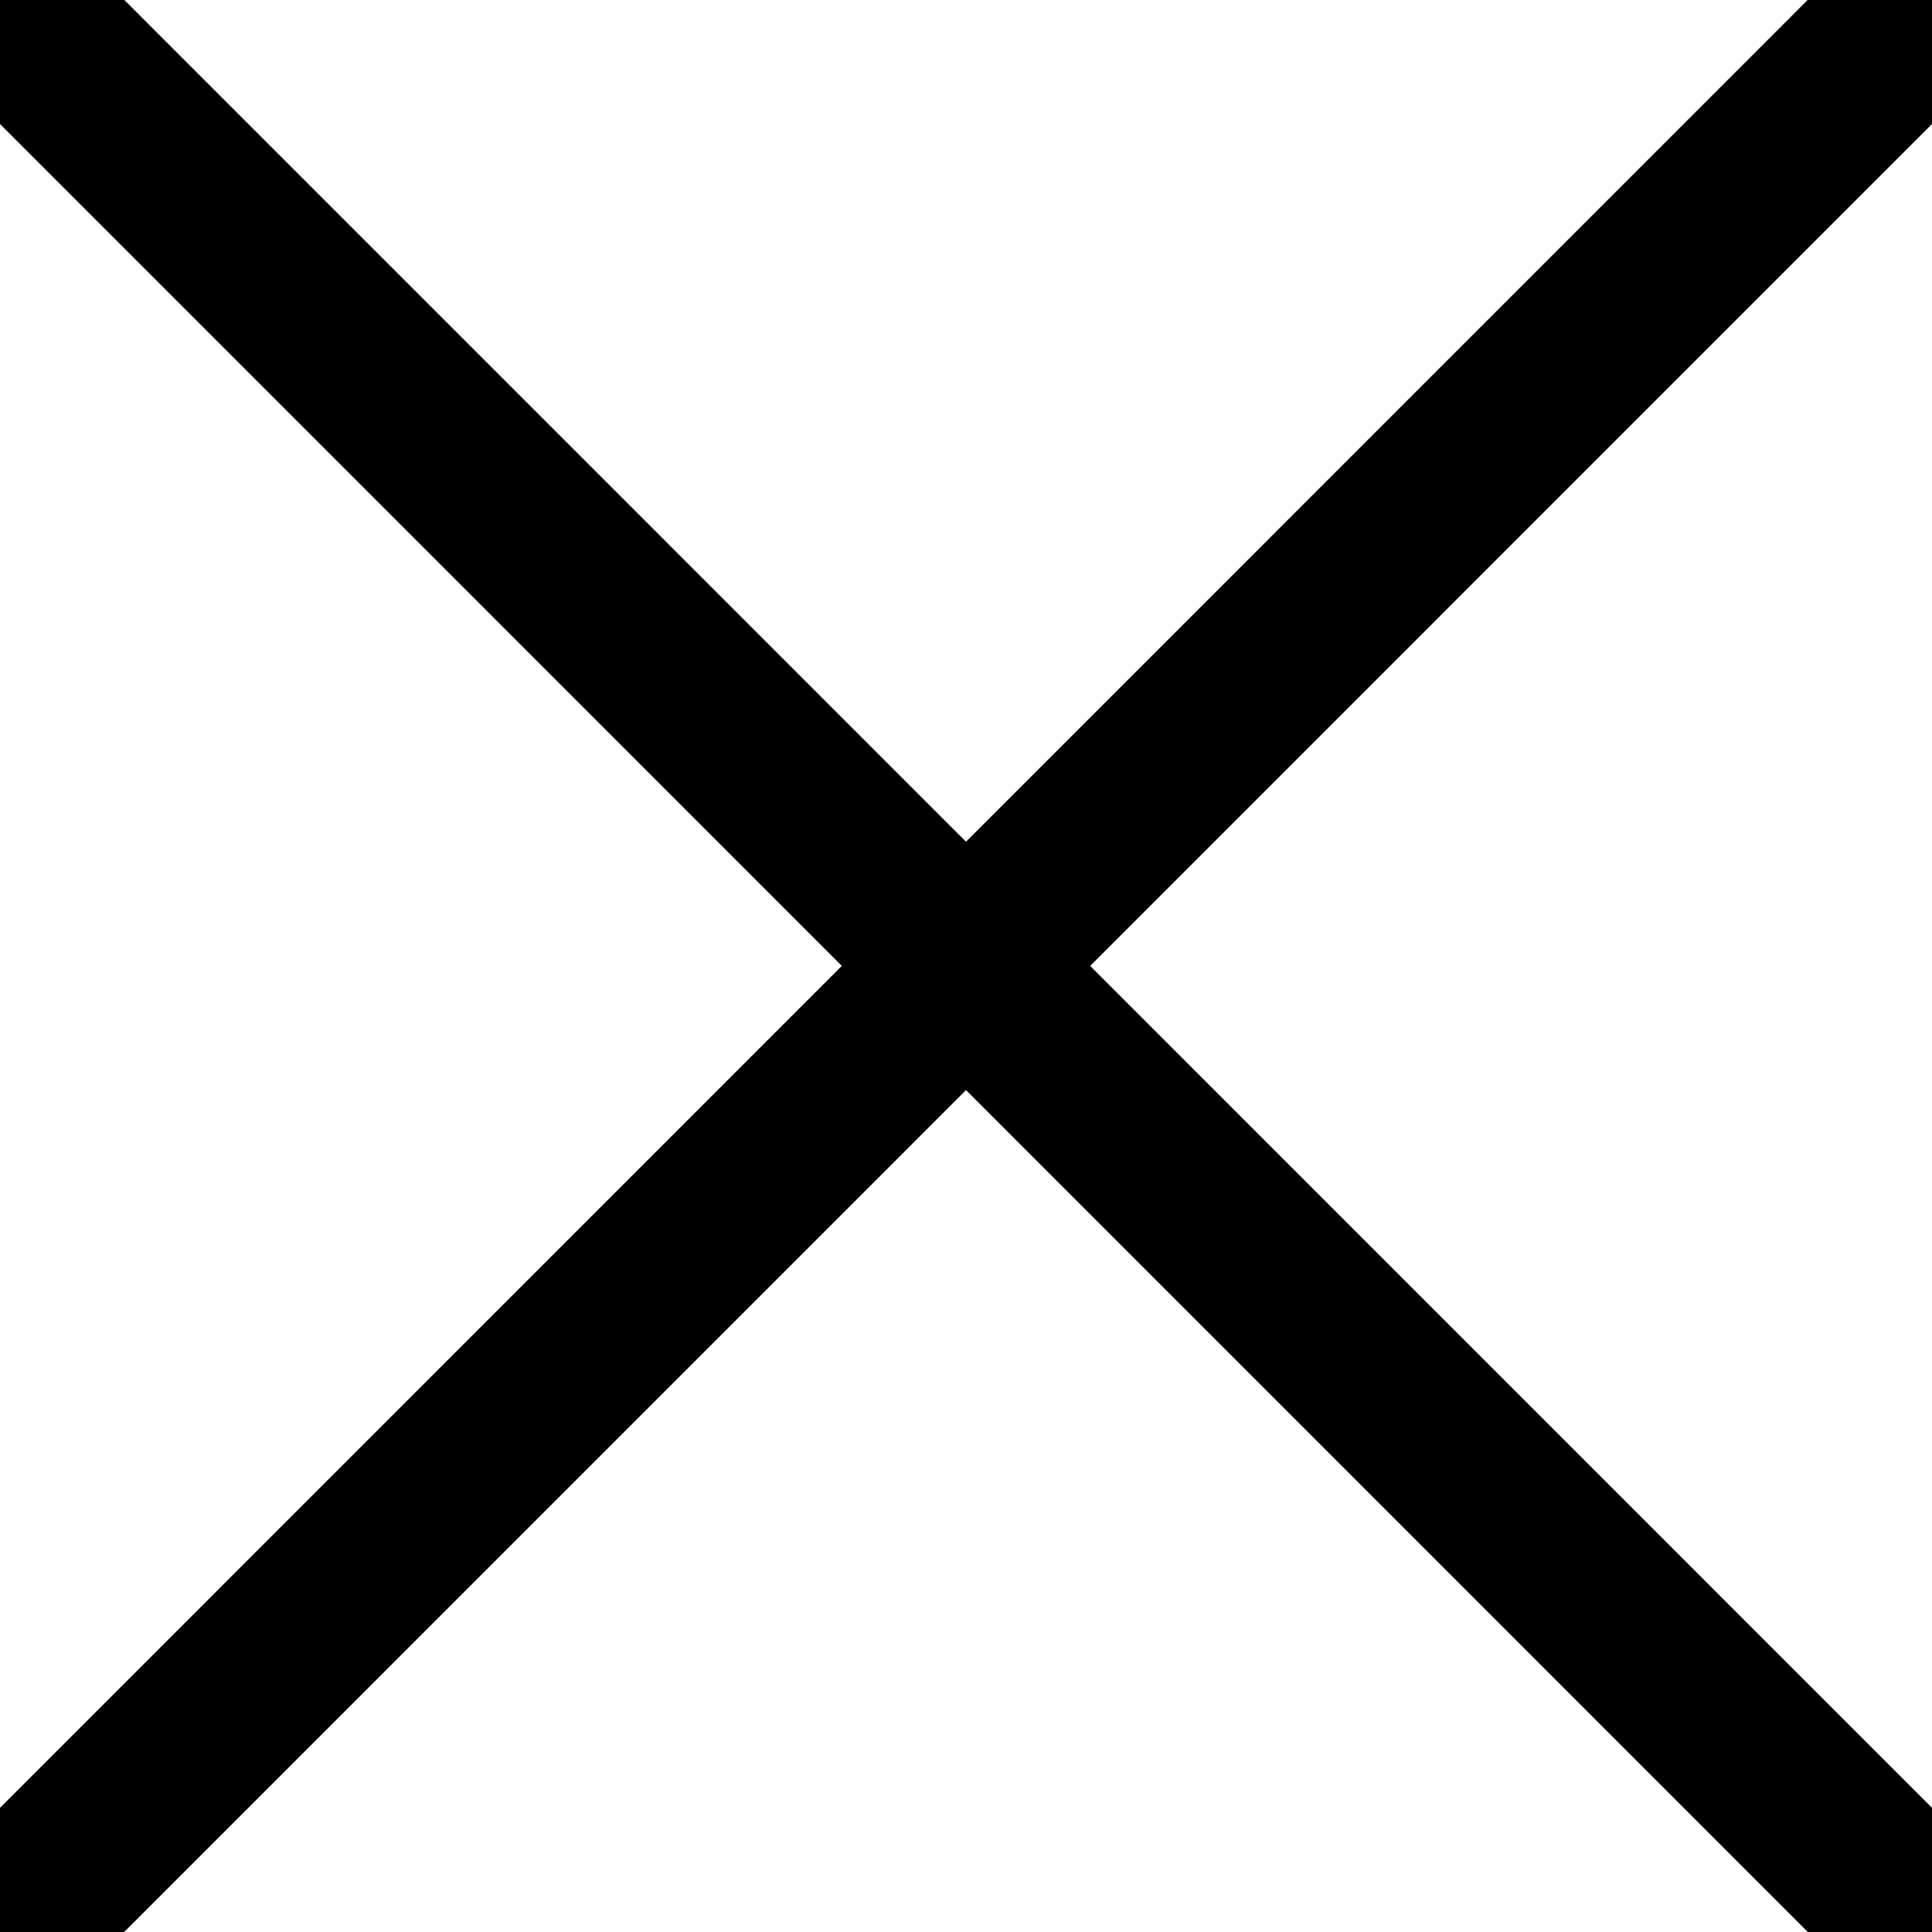 <svg width="11" height="11" viewBox="0 0 11 11" fill="none" xmlns="http://www.w3.org/2000/svg">
<g id="Icon/close 1" clip-path="url(#clip0_6374_4042)">
<path id="Vector" d="M0.344 10.656L10.656 0.343" stroke="black" stroke-linecap="round" stroke-linejoin="round"/>
<path id="Vector_2" d="M10.656 10.656L0.344 0.343" stroke="black" stroke-linecap="round" stroke-linejoin="round"/>
</g>
<defs>
<clipPath id="clip0_6374_4042">
<rect width="11" height="11" fill="white"/>
</clipPath>
</defs>
</svg>
